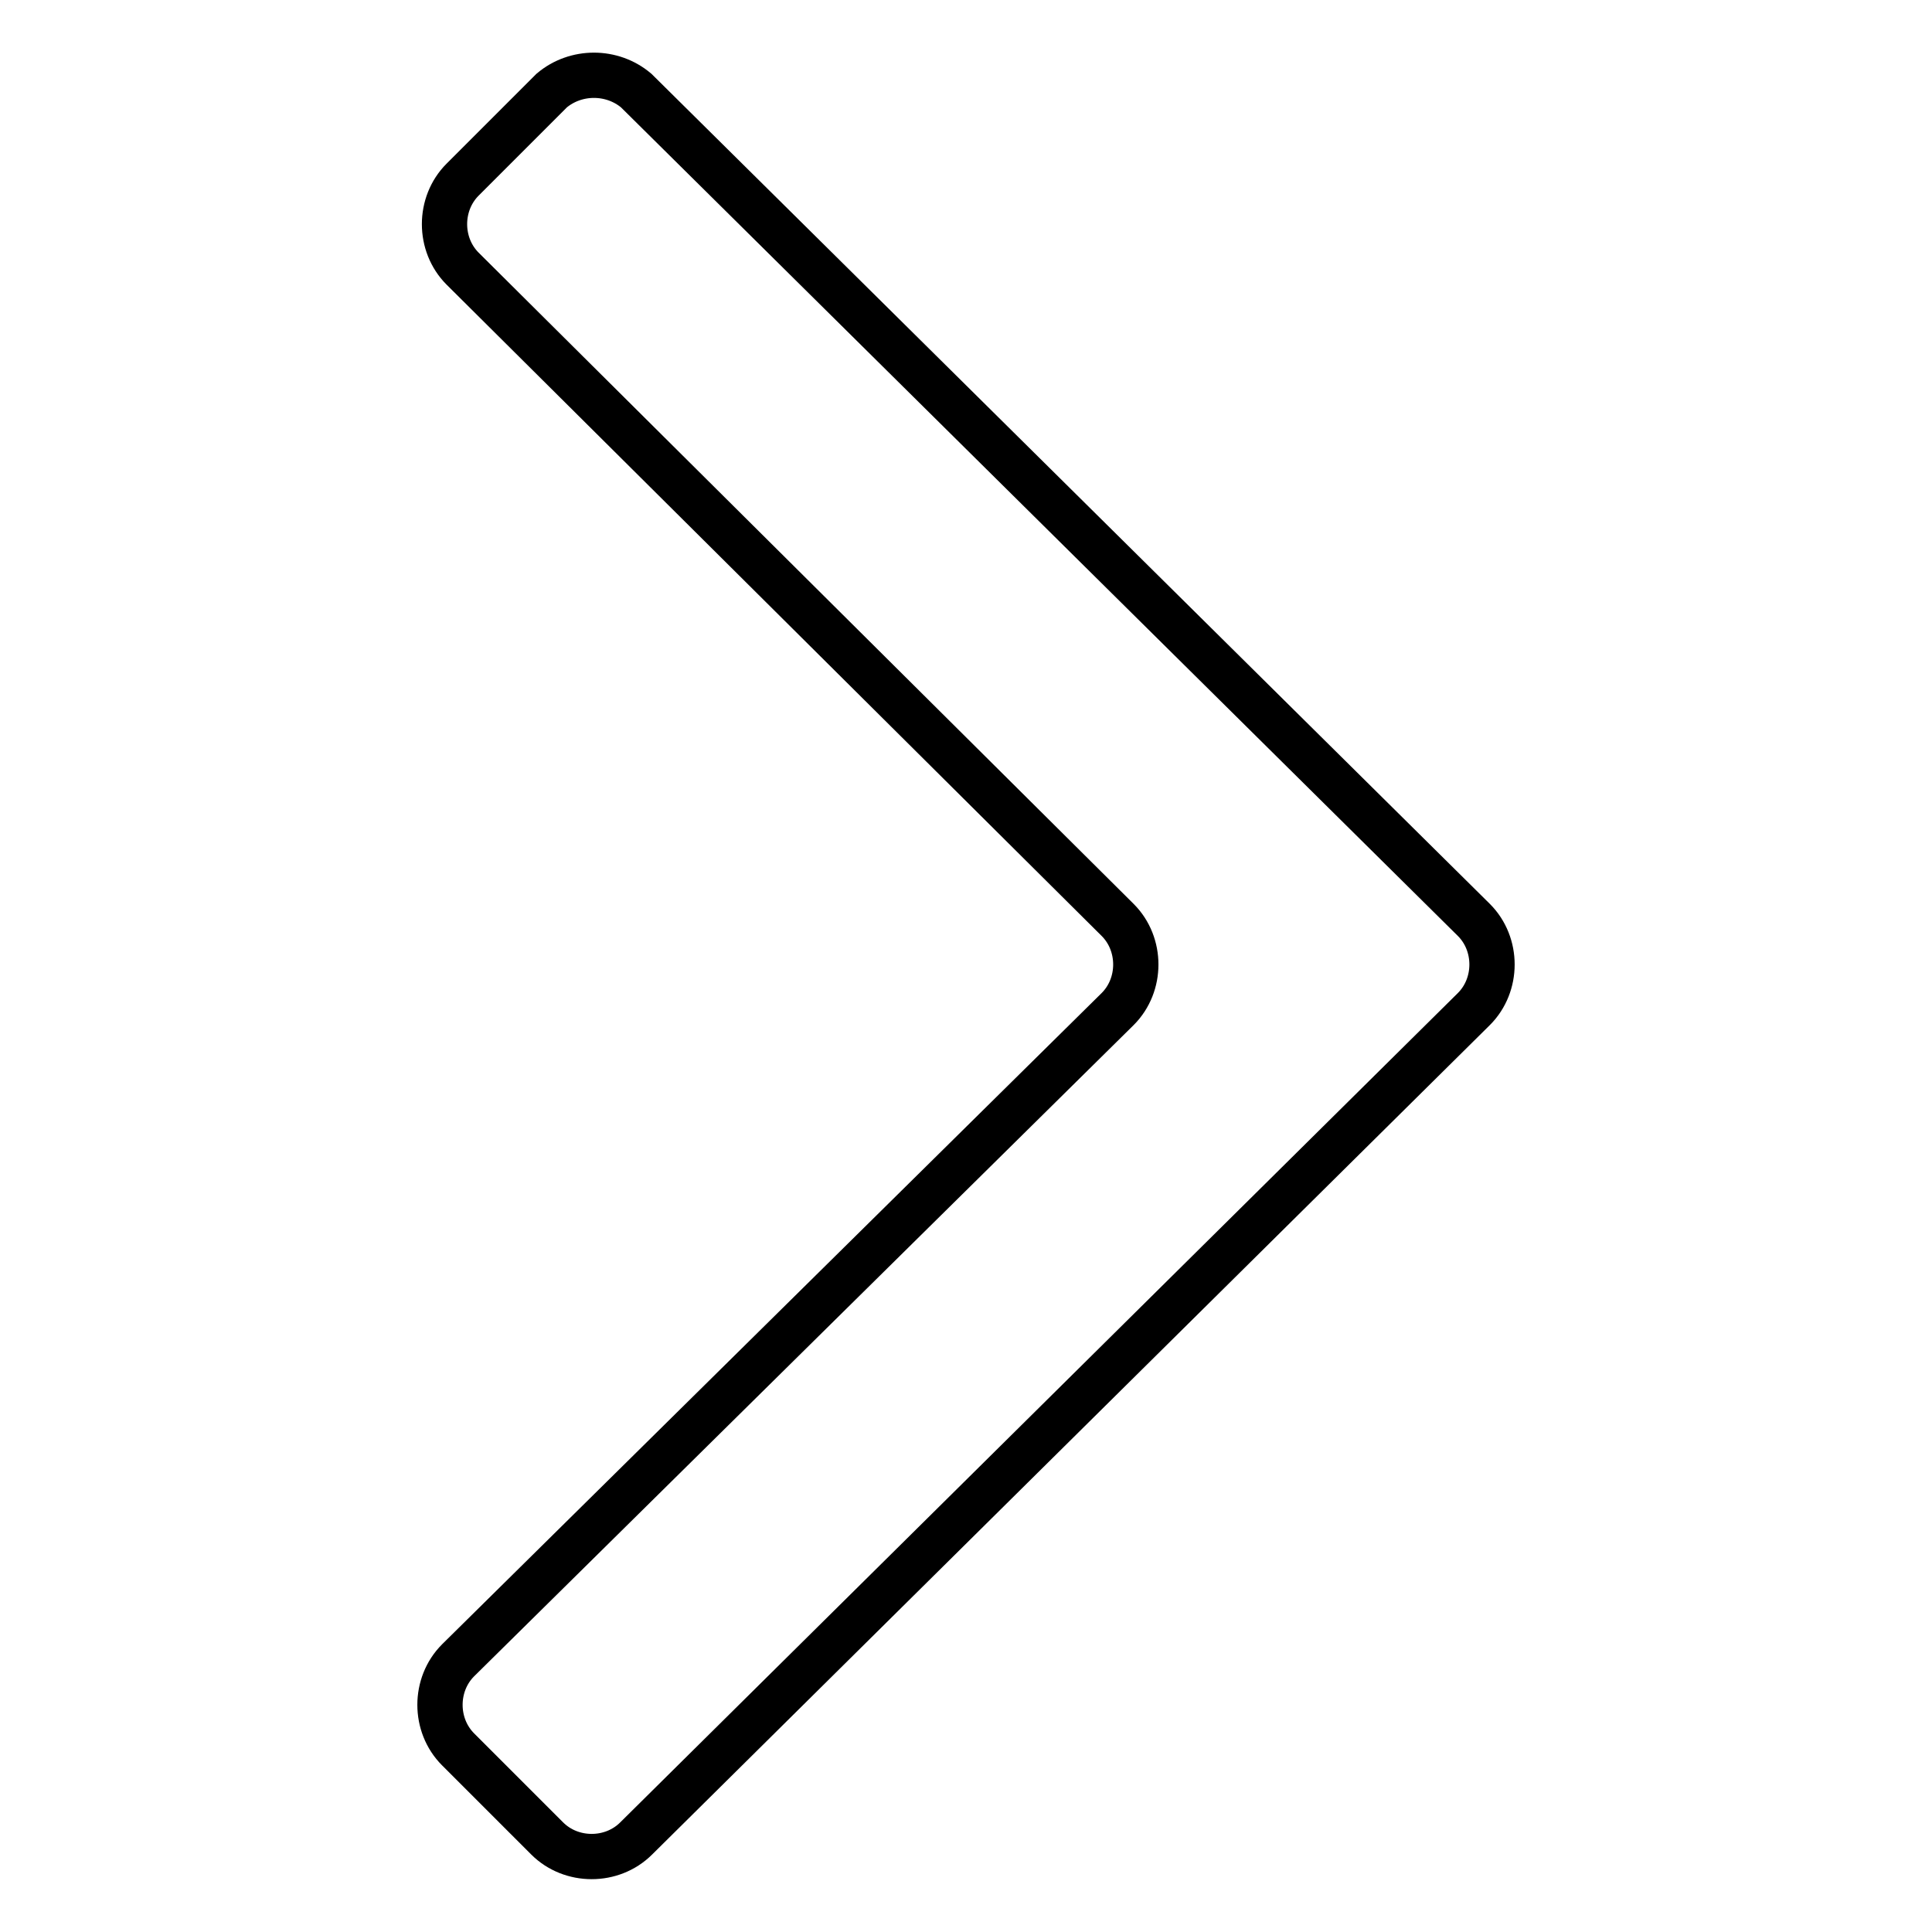<?xml version="1.0" encoding="utf-8"?>
<!-- Svg Vector Icons : http://www.onlinewebfonts.com/icon -->
<!DOCTYPE svg PUBLIC "-//W3C//DTD SVG 1.1//EN" "http://www.w3.org/Graphics/SVG/1.1/DTD/svg11.dtd">
<svg version="1.1" xmlns="http://www.w3.org/2000/svg" xmlns:xlink="http://www.w3.org/1999/xlink" x="0px" y="0px" viewBox="0 0 256 256" enable-background="new 0 0 256 256" xml:space="preserve">
<g> <path stroke-width="6" fill-opacity="0" stroke="#000000"  d="M84.3,12l111,109.9c3.2,3.2,3.2,8.6,0,11.8l-111,109.9c-3.2,3.2-8.6,3.2-11.8,0l-11.8-11.8 c-3.2-3.2-3.2-8.6,0-11.8l87.4-86.3c3.2-3.2,3.2-8.6,0-11.8L61.3,35.6c-3.2-3.2-3.2-8.6,0-11.8L73.1,12C76.3,9.3,81.1,9.3,84.3,12z "/></g>
</svg>